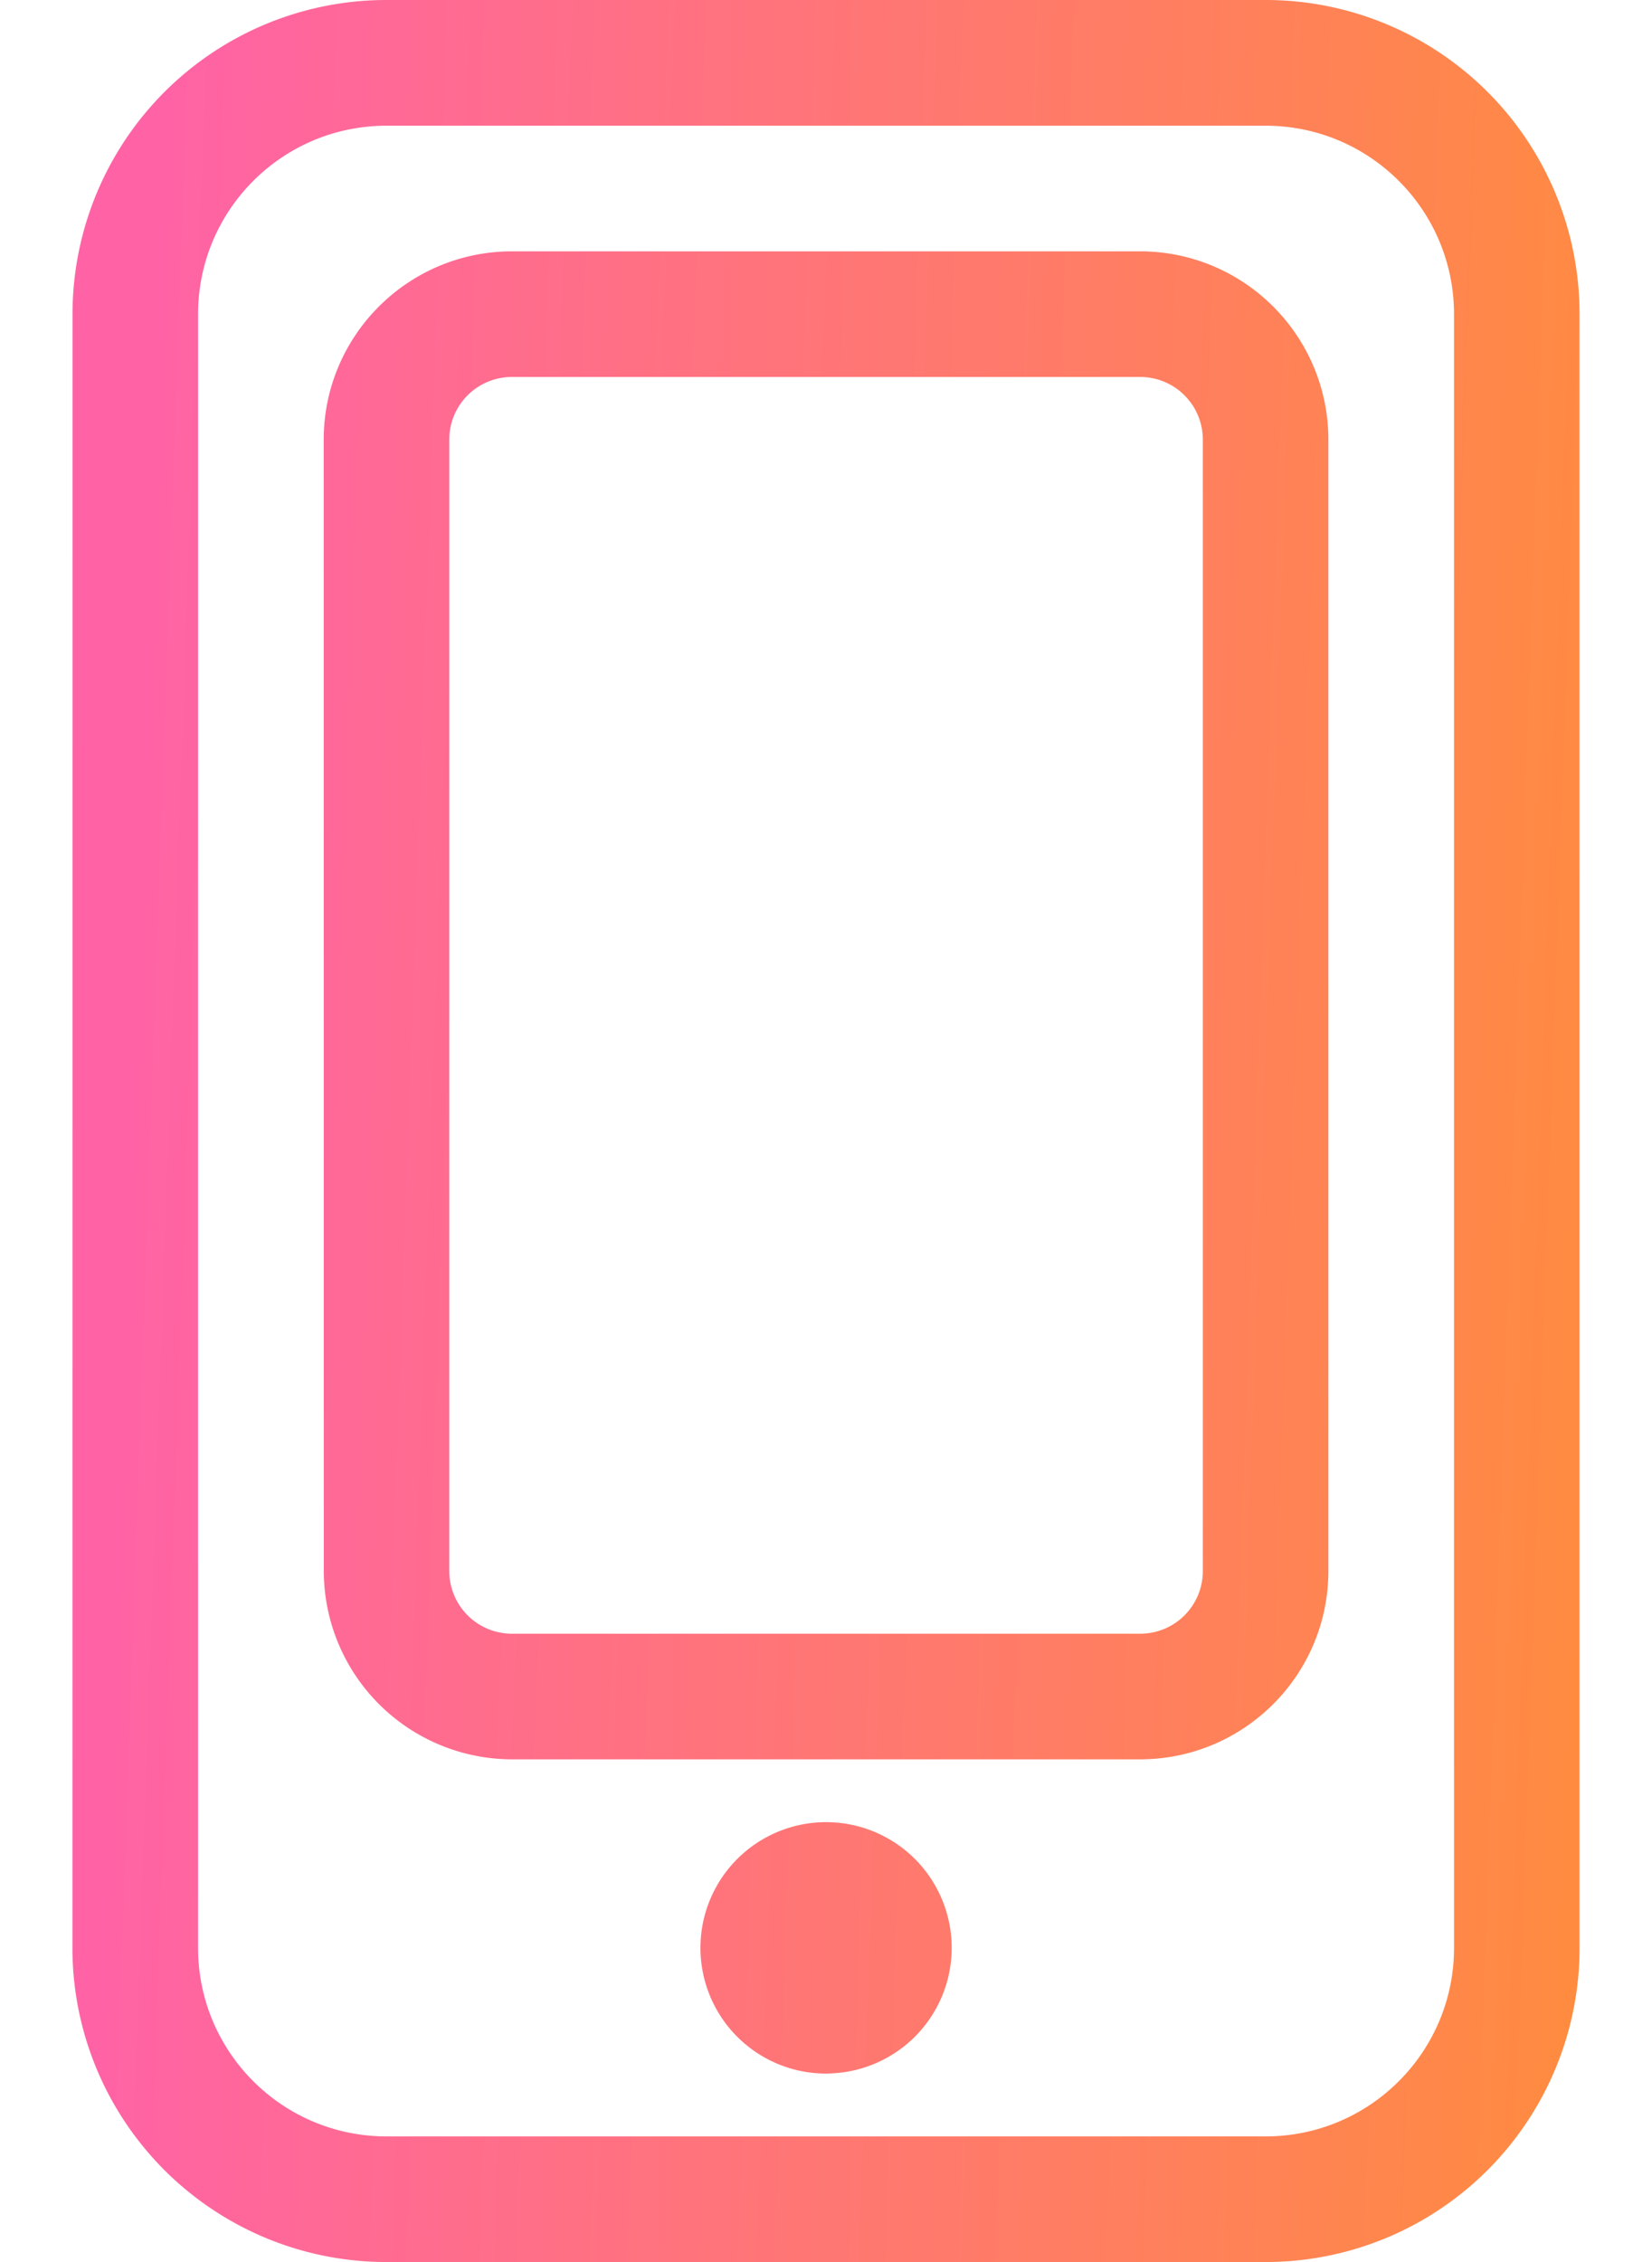 <svg xmlns="http://www.w3.org/2000/svg" width="19" height="26" fill="none"><path fill="url(#a)" fill-rule="evenodd" d="M.834 3.612A3.61 3.61 0 0 1 4.445 0h10.111a3.61 3.61 0 0 1 3.611 3.612v18.777A3.61 3.61 0 0 1 14.557 26H4.444a3.61 3.61 0 0 1-3.611-3.61zm3.611-2.167c-1.197 0-2.167.97-2.167 2.167v18.777c0 1.197.97 2.167 2.167 2.167h10.111c1.197 0 2.167-.97 2.167-2.167V3.612c0-1.197-.97-2.167-2.167-2.167zm-.722 3.61c0-1.196.97-2.166 2.166-2.166h7.222c1.197 0 2.167.97 2.167 2.167v13c0 1.196-.97 2.166-2.167 2.166H5.89a2.167 2.167 0 0 1-2.166-2.166zm2.166-.722a.72.72 0 0 0-.722.723v13c0 .399.323.722.722.722h7.222a.72.72 0 0 0 .723-.722v-13a.72.72 0 0 0-.723-.723zm3.612 19.5a1.444 1.444 0 1 0 0-2.889 1.444 1.444 0 0 0 0 2.89" clip-rule="evenodd"/><defs><linearGradient id="a" x1="1.738" x2="18.665" y1="6.71" y2="7.299" gradientUnits="userSpaceOnUse"><stop stop-color="#FF63A5"/><stop offset="1" stop-color="#FF8B40"/></linearGradient></defs></svg>